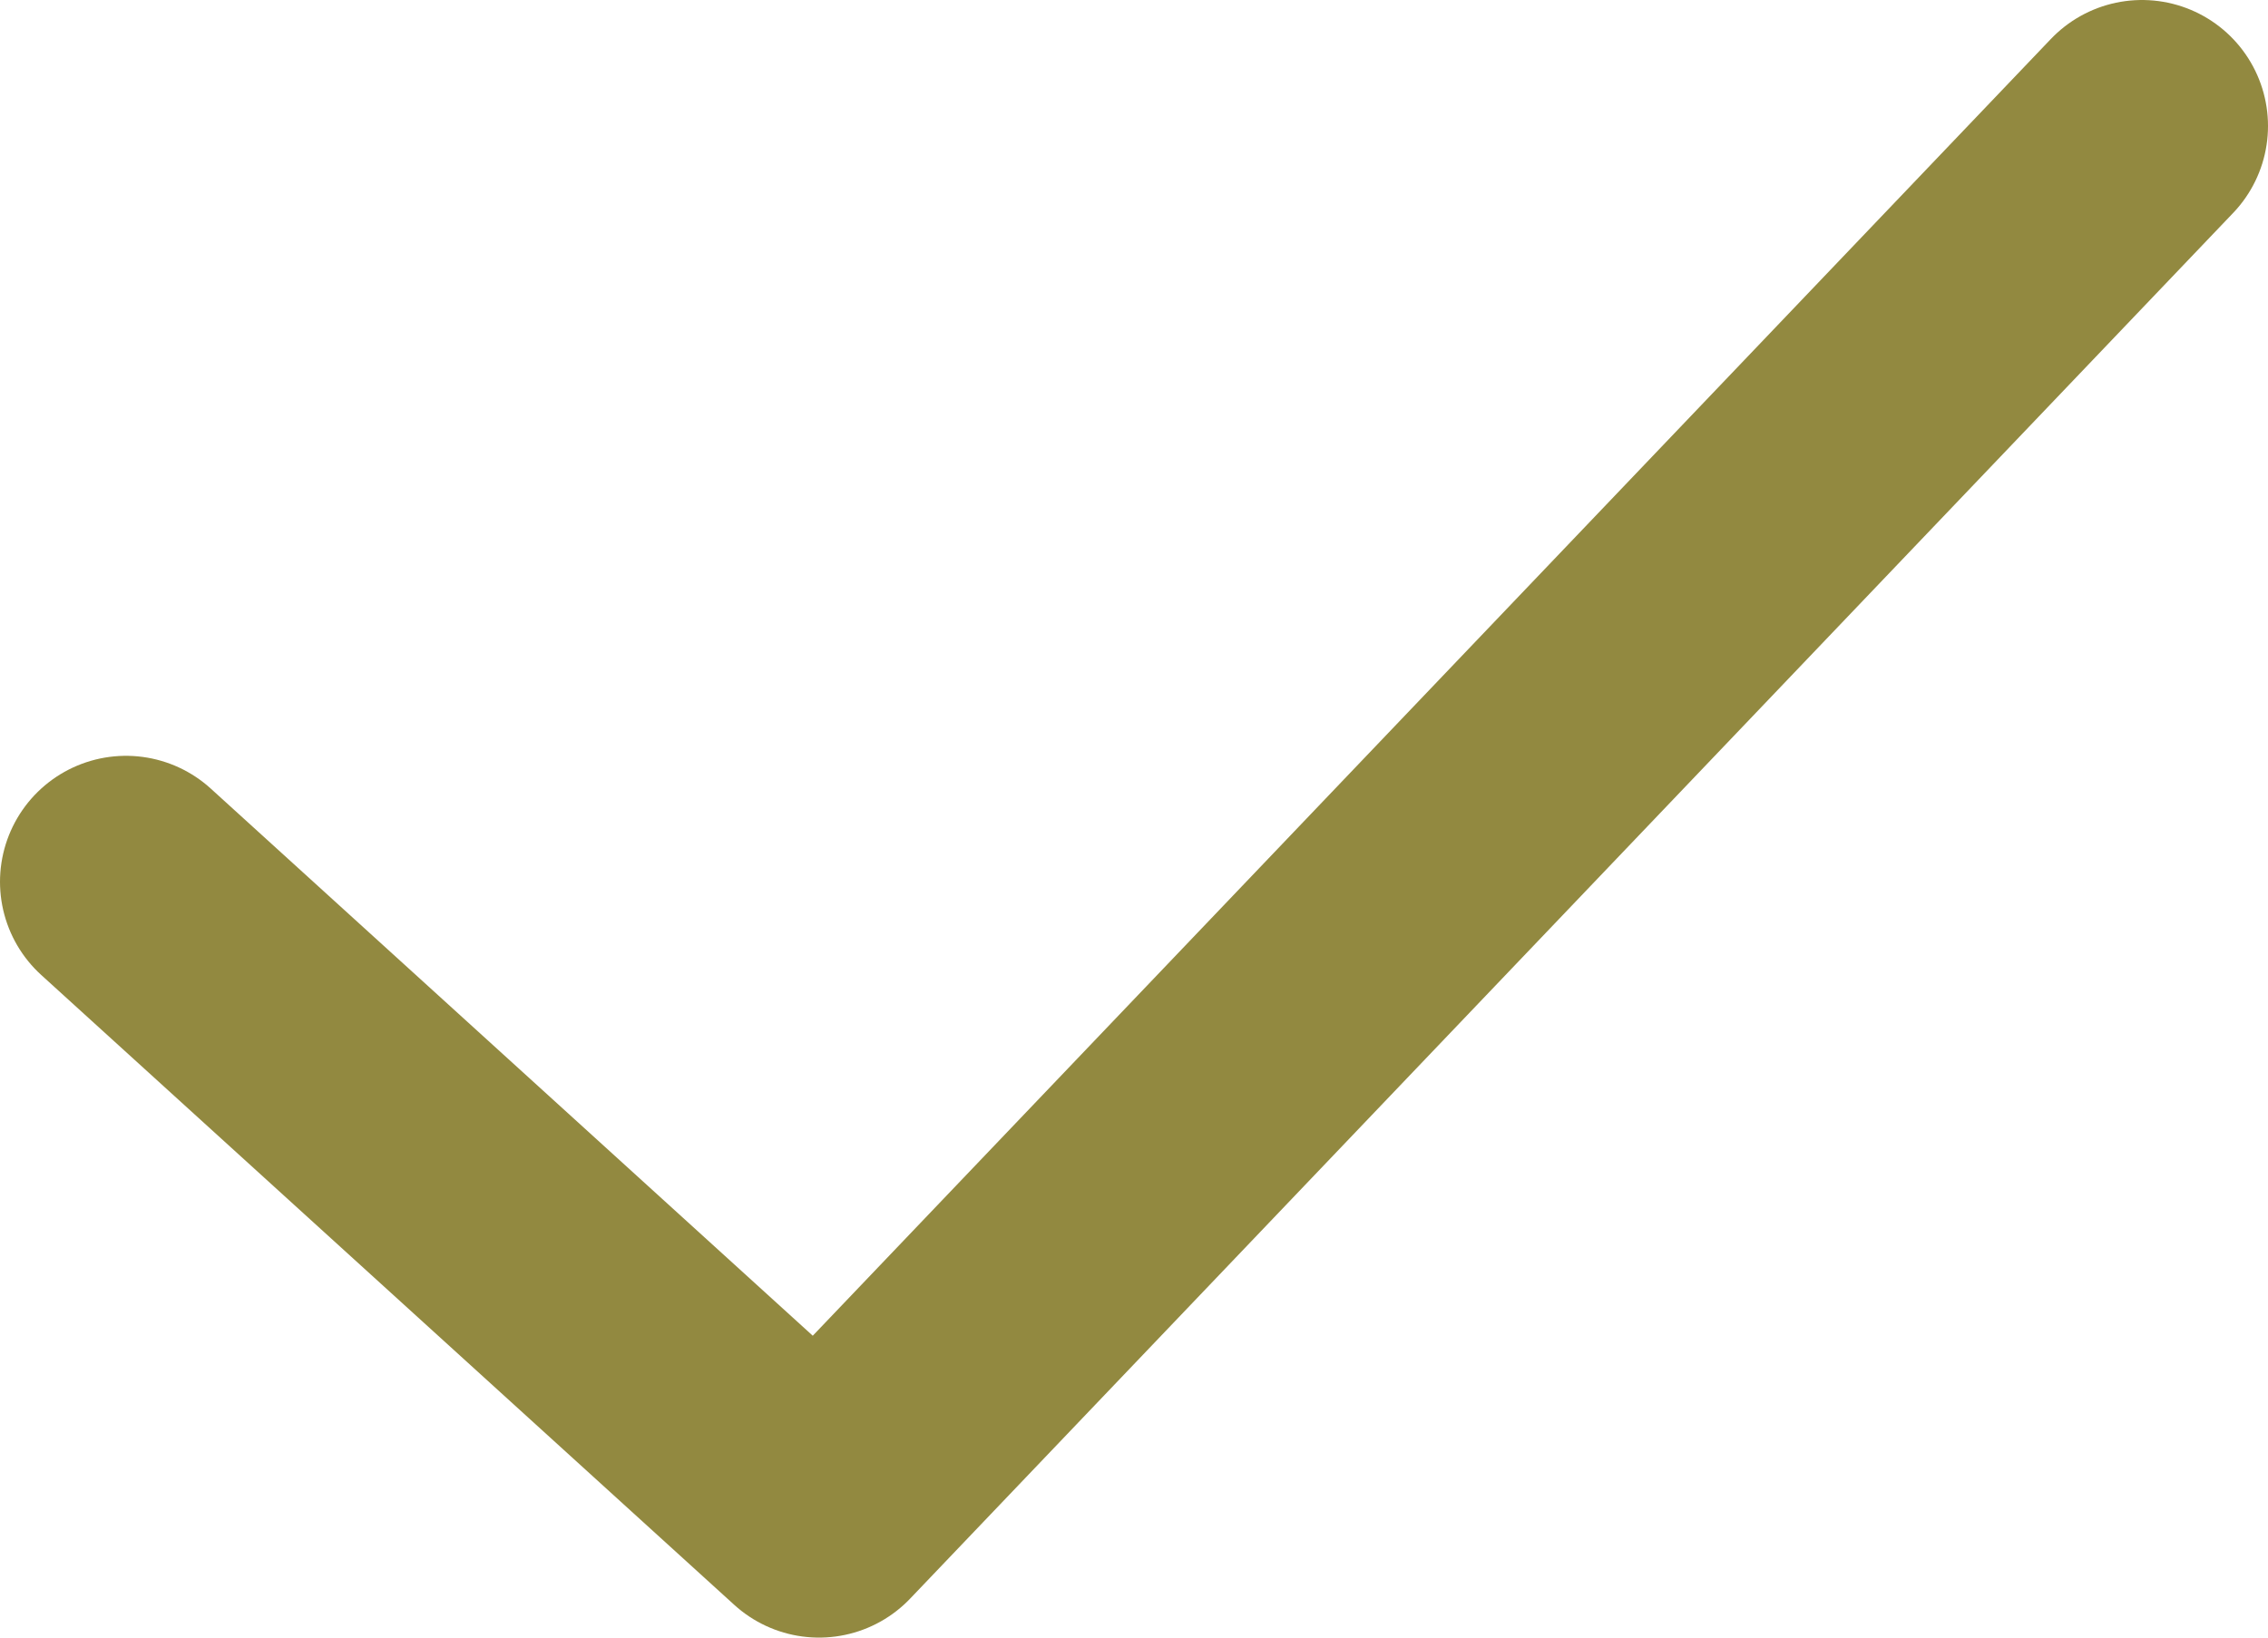 <svg width="18" height="13" viewBox="0 0 18 13" fill="none" xmlns="http://www.w3.org/2000/svg">
<path id="check-vector" d="M1 7L6.5 12L17 1" stroke="#928940" stroke-width="2" stroke-linecap="round" stroke-linejoin="round"/>
</svg>
